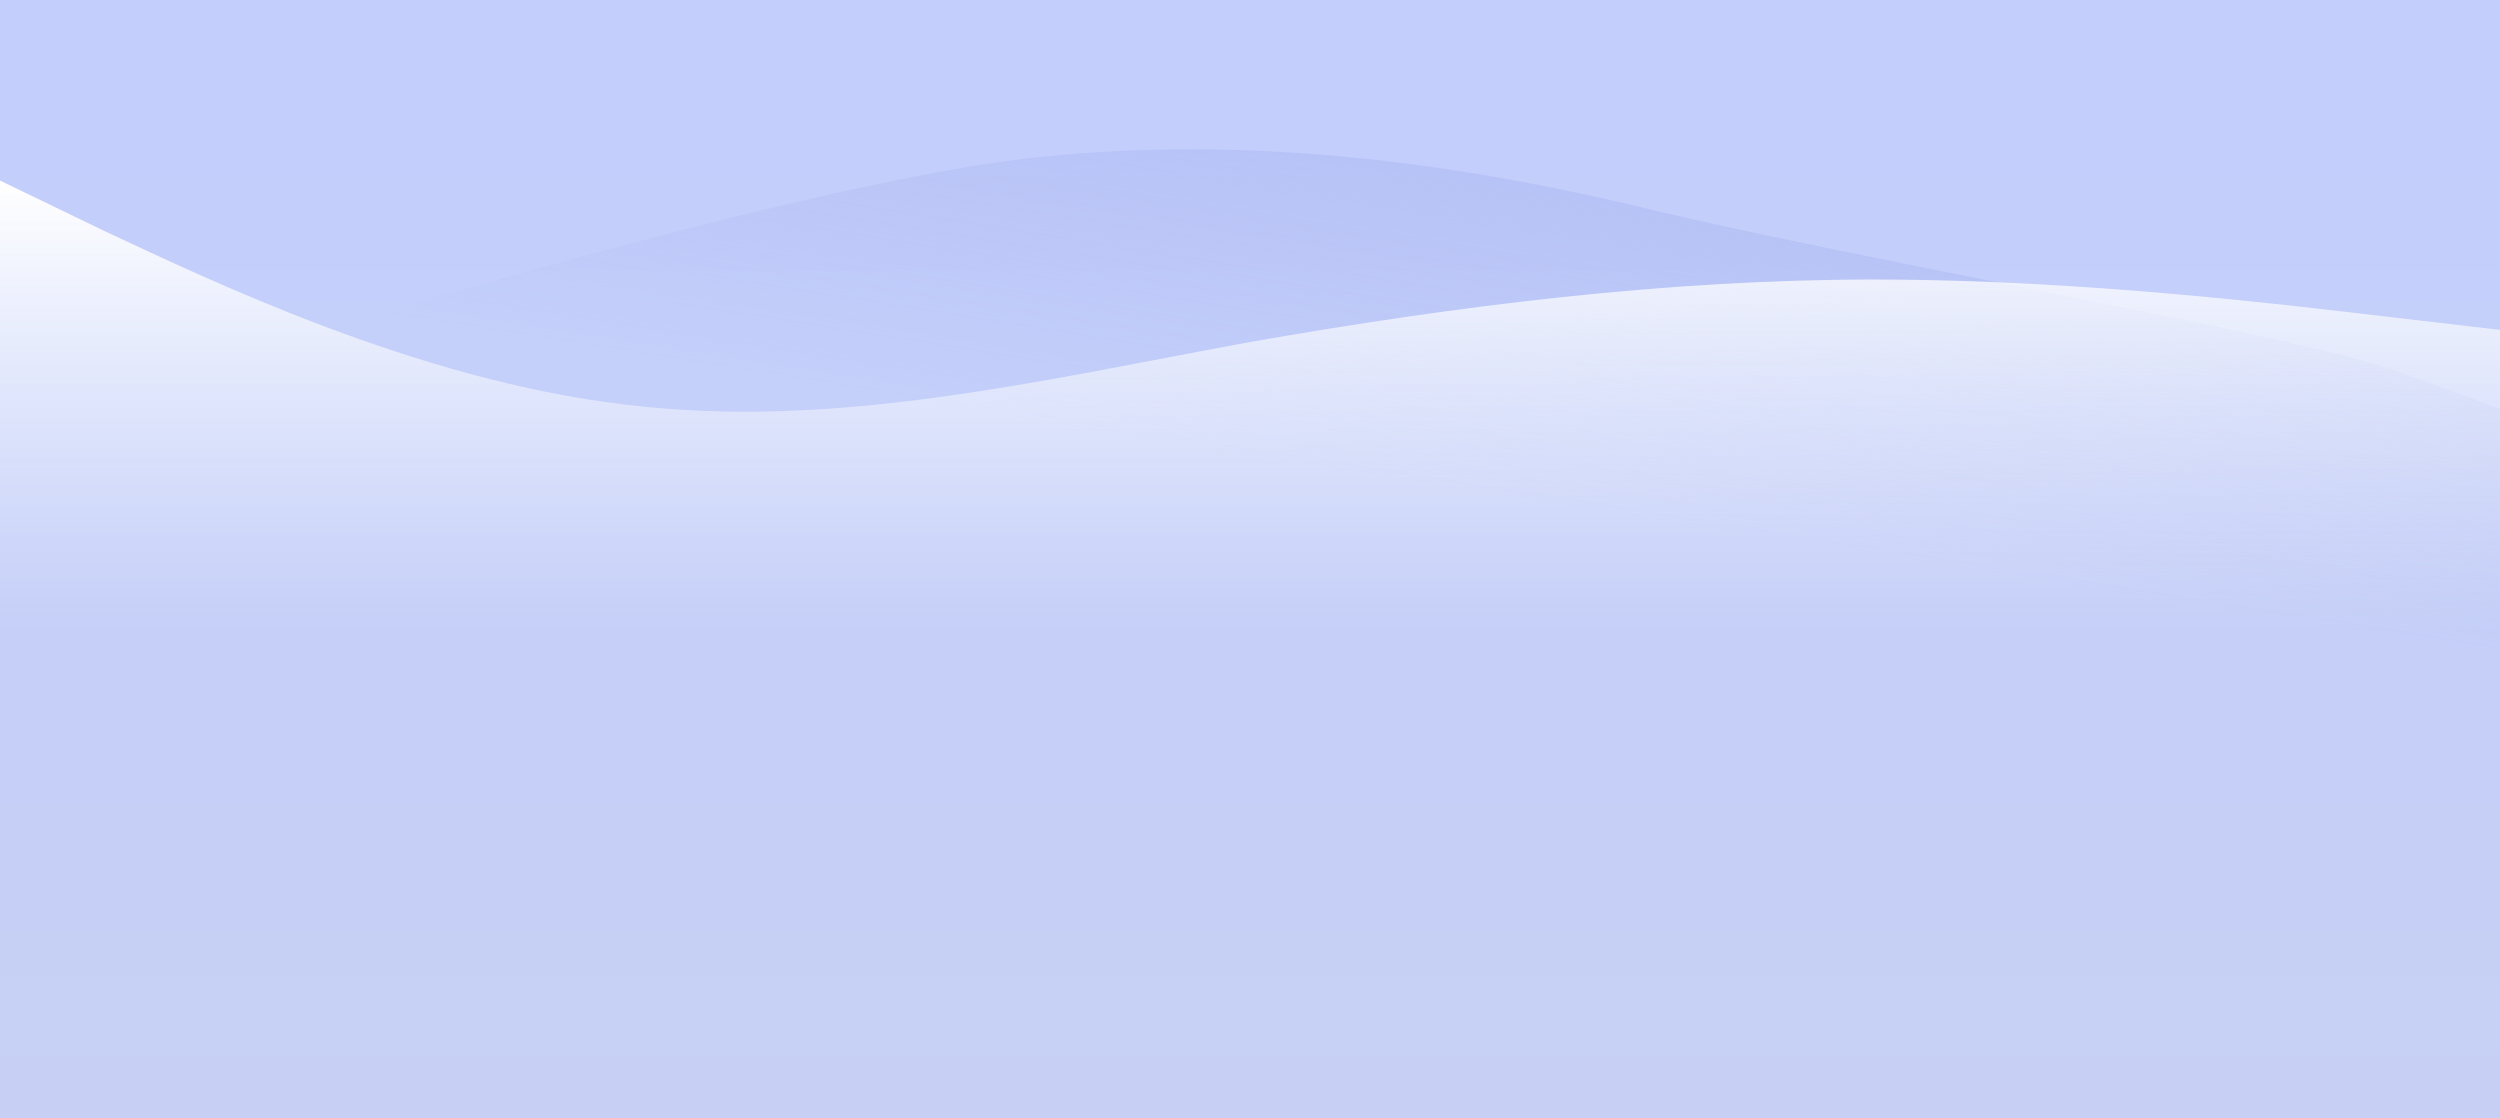 <svg preserveAspectRatio="none" viewBox="0 0 1440 644" fill="none" xmlns="http://www.w3.org/2000/svg">
<rect x="0" y="0" width="1440" height="644" fill="#333333" stroke="none"/>
<rect width="1440" height="644" fill="url(#paint0_linear)"/>
<path fill-rule="evenodd" clip-rule="evenodd" d="M0 235.473L60 228.473C120 221.473 230 177.473 230 177.473C230 177.473 470 105.473 590 91.473C710 77.473 830 91.473 950 120.473C1070 149.473 1320 192.473 1380 213.473L1440 235.473V451.473H1380C1320 451.473 1200 451.473 1080 451.473C960 451.473 840 451.473 720 451.473C600 451.473 480 451.473 360 451.473C240 451.473 120 451.473 60 451.473H0V235.473Z" fill="url(#paint1_linear)"/>
<path fill-rule="evenodd" clip-rule="evenodd" d="M1440 190L1380 183C1320 176 1200 161 1080 161C960 161 840 176 720 197C600 219 480 248 360 233C240 219 120 161 60 133L0 104V623H60C120 623 240 623 360 623C480 623 600 623 720 623C840 623 960 623 1080 623C1200 623 1320 623 1380 623H1440V190Z" fill="url(#paint2_linear)"/>
<defs>
<linearGradient id="paint0_linear" x1="720" y1="-7.115" x2="720" y2="644.129" gradientUnits="userSpaceOnUse">
<stop stop-color="#C3CEFD"/>
<stop offset="1" stop-color="#C7D0F4"/>
</linearGradient>
<linearGradient id="paint1_linear" x1="836.5" y1="-193.5" x2="763" y2="269" gradientUnits="userSpaceOnUse">
<stop stop-color="#9EADEF"/>
<stop offset="1" stop-color="#A4B2ED" stop-opacity="0"/>
</linearGradient>
<linearGradient id="paint2_linear" x1="720" y1="104" x2="720" y2="364" gradientUnits="userSpaceOnUse">
<stop stop-color="white"/>
<stop offset="1" stop-color="#F2F5FC" stop-opacity="0"/>
</linearGradient>
</defs>
</svg>
